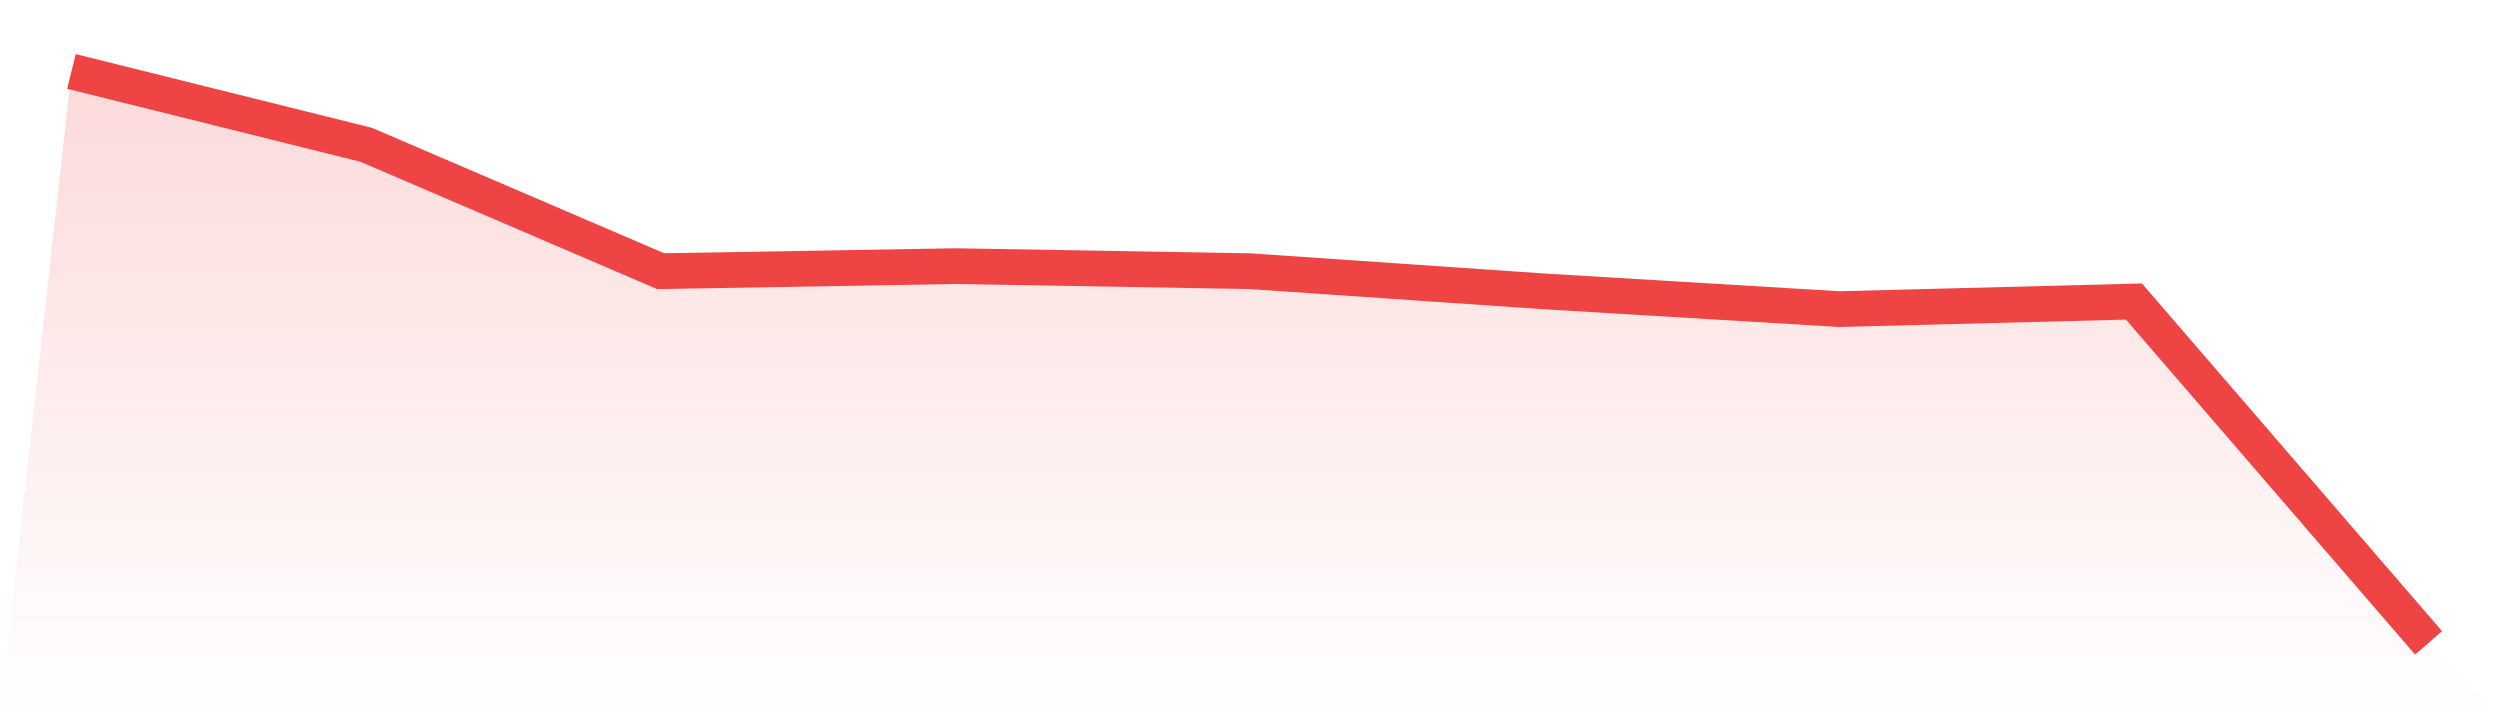 <svg viewBox="0 0 140 40" xmlns="http://www.w3.org/2000/svg">
<defs>
<linearGradient id="gradient" x1="0" x2="0" y1="0" y2="1">
<stop offset="0%" stop-color="#ef4444" stop-opacity="0.2"/>
<stop offset="100%" stop-color="#ef4444" stop-opacity="0"/>
</linearGradient>
</defs>
<path d="M4,4 L4,4 L20.5,8.106 L37,15.186 L53.5,14.903 L70,15.186 L86.5,16.319 L103,17.31 L119.5,16.885 L136,36 L140,40 L0,40 z" fill="url(#gradient)"/>
<path d="M4,4 L4,4 L20.5,8.106 L37,15.186 L53.5,14.903 L70,15.186 L86.5,16.319 L103,17.31 L119.5,16.885 L136,36" fill="none" stroke="#ef4444" stroke-width="2"/>
</svg>